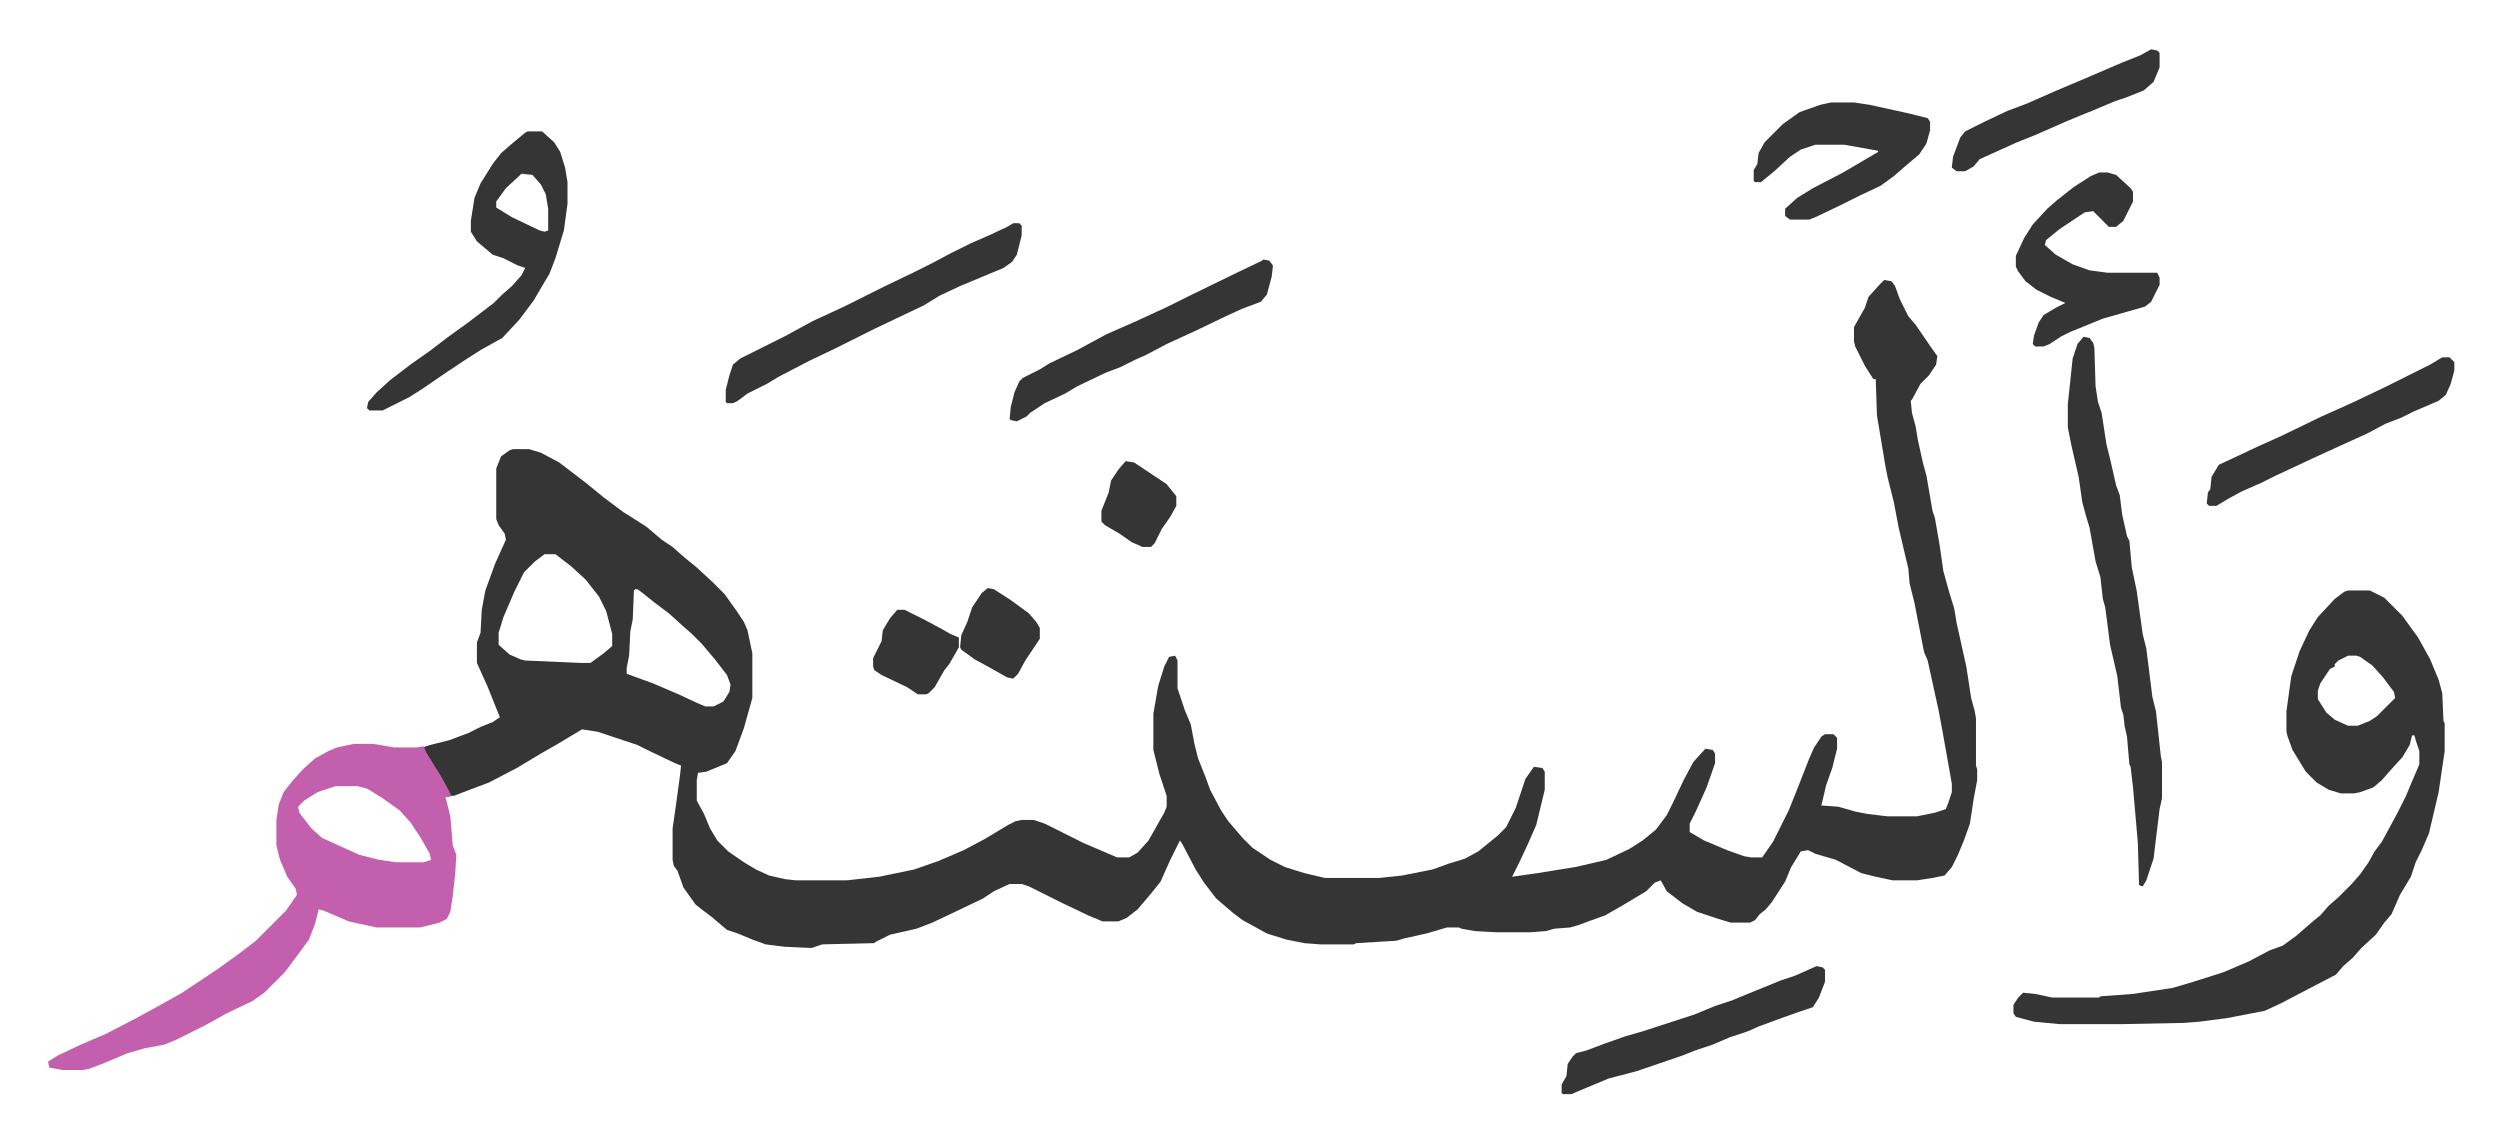 <svg xmlns="http://www.w3.org/2000/svg" role="img" viewBox="-39.80 200.20 2069.60 944.60"><path fill="#353535" id="rule_normal" d="M1520 432l6 1 3 4 4 11 7 14 6 7 13 19 5 7-1 7-6 9-7 7-7 13-1 1 1 10 3 11 2 12 4 18 3 11 5 29 2 6 4 23 3 21 5 18 4 13 2 12 8 36 4 26 3 11 1 6v39l1 3v9l-3 16-3 20-5 14-5 12-5 10-6 7-10 2-13 2h-20l-14-3-12-3-21-11-17-5-6-3-6 1-8 13-5 12-11 17-5 6-5 4-4 5-4 2h-16l-10-3-18-6-12-7-13-10-5-9-5 2-7 7-20 12-14 8-14 5-8 3-7 2-13 1-7 2-13 1h-28l-18-1-11-2-2-1h-10l-17 5-18 4-7 2-33 2-2 1h-28l-13-1-15-3-16-5-20-11-8-6-14-12-10-13-7-11-11-21-2-3-8 16-8 18-8 10-11 13-9 7-7 3h-13l-12-5-23-11-16-8-10-5-6-2h-10l-13 6-9 6-23 11-19 9-13 5-22 5-12 6-1 1-43 1-9 3-22-1-16-2-11-4-12-5-9-3-13-11-8-6-5-4-10-14-5-14-3-4-1-5v-26l3-21 3-22 1-9-5-2-21-10-10-5-15-5-18-6-13-2-20 12-14 8-20 12-23 12-16 6-13 5h-3l-9-17-12-19-2-4 6-2 16-4 16-6 10-5 10-4 6-4-10-25-9-20v-17l3-8 1-19 3-16 8-22 9-20-1-5-5-7-2-5v-42l4-10 7-5 3-1h13l10 3 15 8 21 16 16 13 16 12 19 12 13 11 9 6 9 8 11 9 13 12 10 10 10 14 6 9 3 7 4 19v37l-7 25-7 19-7 10-17 7-7 1-1 6v17l6 11 5 12 6 10 9 9 13 9 10 6 11 5 13 3 9 1h42l27-3 29-6 20-7 21-9 17-9 20-12 6-3 5-1h10l9 3 16 8 16 8 28 12h10l7-4 9-10 13-23 2-5v-9l-6-18-5-20v-30l4-23 5-16 4-8 5-1 2 4v23l6 18 5 12 3 16 3 12 6 15 4 11 9 17 6 9 12 14 8 8 15 10 12 6 16 5 17 4h45l19-2 25-5 14-5 13-4 11-6 16-13 7-7 8-16 8-24 7-10 7 1 2 3v15l-7 29-7 16-7 15-6 12 21-3 31-5 9-2 17-4 19-9 11-7 11-9 9-12 5-10 9-19 8-15 10-11 6 1 2 3v8l-7 20-9 20-5 10v7l12 7 19 8 14 5 6 1h9l9-13 13-26 8-20 9-23 4-9 6-9 3-2h7l3 3v9l-4 16-5 14-4 17 14 1 14 4 10 2 17 2h24l15-3 9-3 2-5 3-9v-7l-8-45-3-16-9-41-3-7-8-41-4-16-1-12-8-34-4-21-5-20-2-10-6-36-1-6-1-30h-2l-7-11-8-16-1-4v-12l9-16 3-9 9-10zM411 659l-8 6-9 9-8 16-9 21-4 13v10l9 8 9 4 4 1 46 2h8l11-8 7-6v-10l-5-19-6-12-11-14-12-11-13-10zm75 29l-1 1-1 24-2 10-1 20-2 10v5l22 8 21 9 15 7 7 3h7l8-4 5-8 1-6-3-8-10-13-11-13-8-8-8-7-11-10-12-9-10-8-4-3zm1418 1h18l12 6 15 15 13 18 10 18 7 17 3 11 1 23 1 2v23l-5 34-8 34-6 14-5 10-4 12-9 15-7 16-6 7-7 10-12 11-7 8-8 7-6 7-23 12-23 12-13 6-31 6-23 3-13 1-50 1h-53l-21-2-15-4-2-3v-7l4-6 4-4 10 1 14 3h39l1-1 27-2 33-5 20-6 22-7 21-9 17-9 11-4 11-8 15-13 5-4 7-8 8-7 11-11 7-8 7-10 5-9 6-8 13-24 7-14 5-12 6-14v-11l-3-9-1-4h-2l-2 8-6 10-10 11-7 8-7 6-11 4-5 1h-11l-10-3-10-6-9-9-11-18-4-11-1-4v-17l4-29 7-21 8-17 7-11 14-15 8-6zm0 54l-8 4-3 3v2l-4 2-8 12-2 6v7l7 11 7 6 11 5h8l10-4 6-4 15-15-1-5-9-12-9-10-10-7-3-1z"/><path fill="#c360ae" id="rule_ikhfa_shafawi_with_meem" d="M253 816h16l18 3h18l6-1 2 5 13 21 7 13v3h-4l4 16 2 24 3 8-1 16-2 18-2 13-3 6-6 3-16 4h-36l-23-5-21-9-4-1-3 12-5 13-14 19-6 8-17 17-10 7-21 10-18 10-24 12-10 4-16 3-14 4-19 8-13 5-5 1H12l-11-2-1-5 8-5 19-9 21-9 25-13 22-12 16-9 30-20 18-13 13-10 25-25 9-13-1-5-7-10-6-14-3-12v-21l2-13 4-10 7-9 9-10 10-9 11-6 7-3zm-15 35l-15 5-11 7-5 5 1 5 10 13 9 8 31 14 16 4 14 2h23l6-2-1-5-8-14-8-12-9-10-14-10-13-8-8-2z"/><path fill="#353535" id="rule_normal" d="M1685 479l5 1 3 4 1 4 1 32 2 13 3 9 4 26 3 12 5 22 3 8 2 16 4 18 2 4 2 22 4 19 5 36 3 12 5 40 3 12 4 37 1 5v30l-2 9-5 41-6 18-3 5-3-1-1-35-4-46-2-17-1-2-2-23-2-9-1-9-2-6-3-26-6-26-4-31-2-7-2-18-4-13-5-28-3-10-3-11-3-21-6-26-3-15v-19l4-38 4-12zM397 309h12l10 9 5 8 4 13 2 12v18l-3 22-7 23-5 13-6 10-7 12-12 16-14 15-18 10-14 9-15 10-19 13-11 7-16 8-6 3h-11l-2-2 1-5 7-8 11-10 17-13 17-12 13-10 18-13 21-16 7-7 8-7 8-9 3-6-6-2-12-6-9-3-13-11-5-8v-9l3-19 5-12 10-16 7-9 8-7 12-10zm-5 35l-13 12-8 11v5l13 8 23 11 4 1 3-1v-18l-2-12-4-8-7-8zm407 41h5l2 2v8l-4 16-4 6-7 5-24 10-12 5-17 8-13 8-40 19-16 8-16 8-23 11-25 13-10 6-16 8-8 6-4 2h-5l-1-1v-10l3-12 3-9 6-5 26-13 12-6 22-12 26-12 34-17 23-11 16-8 15-8 16-8 16-7 15-7zm899-42h7l7 2 12 11 2 3v8l-8 16-6 5h-6l-9-9-4-4-7 1-21 14-11 9-1 4 9 8 14 8 14 5 15 2h41l2 4v6l-7 14-5 4-14 4-21 6-27 11-8 4-9 6-5 2h-7l-2-2 1-7 4-11 4-6 10-6 8-4-12-5-12-6-9-7-6-8-2-4v-9l7-15 7-11 12-13 8-7 14-11 14-9zm-222-58h19l13 2 32 7 16 4 2 3v7l-3 11-6 9-13 11-8 7-11 8-17 8-16 8-21 10-5 2h-16l-4-3v-6l10-9 13-8 25-13 17-10 12-7v-1l-28-5h-24l-12 4-9 6-13 12-11 9h-5l-1-1v-9l3-5 1-9 5-9 15-15 14-10 17-6zm-470 130l5 1 3 4-1 9-4 15-5 6-16 6-13 6-25 12-24 11-17 9-9 4-12 6-13 5-23 11-10 6-17 8-12 8-3 3-8 4-5-1-1-1 1-10 3-12 4-9 3-3 14-7 8-5 23-11 24-13 25-11 26-12 16-8 39-19 23-11zm458 585l5 1 2 2v10l-5 13-5 8-12 4-14 5-19 7-9 4-15 5-14 6-15 5-10 4-38 13-23 6-24 10-7 3h-7l-1-1v-7l4-7 1-10 4-6 3-3 8-2 16-6 17-6 14-4 43-14 17-7 15-5 12-5 27-11 12-4zm518-504h6l4 4v7l-3 11-4 9-6 5-21 9-10 5-13 5-15 8-33 15-13 6-30 14-12 6-16 7-11 6-10 6h-6l-2-2 1-9 2-3 1-10 6-10 32-15 20-9 33-16 18-8 13-6 23-11 24-12 12-6zm-241-255l5 1 2 2v12l-5 12-8 7-15 6-9 3-19 8-10 4-12 5-9 4-16 7-15 6-31 14-5 6-7 4h-7l-4-3 1-9 6-16 4-5 16-8 19-9 16-6 25-11 19-8 35-15 15-6zM703 705h6l16 8 15 8 7 4 7 3v8l-8 14-4 5-8 14-5 5-2 1h-7l-9-6-21-10-6-4-1-3v-7l7-14 1-9 6-10zm75-18l5 1 14 9 15 11 6 7 3 5v9l-12 18-6 11-4 4-5-1-16-9-11-6-11-8-1-2 1-10 5-11 4-12 8-12zm114-105l7 1 27 18 8 10v8l-5 9-7 10-6 12-3 3h-7l-9-4-10-7-12-7-3-3v-9l6-15 2-10 6-9z"/></svg>
